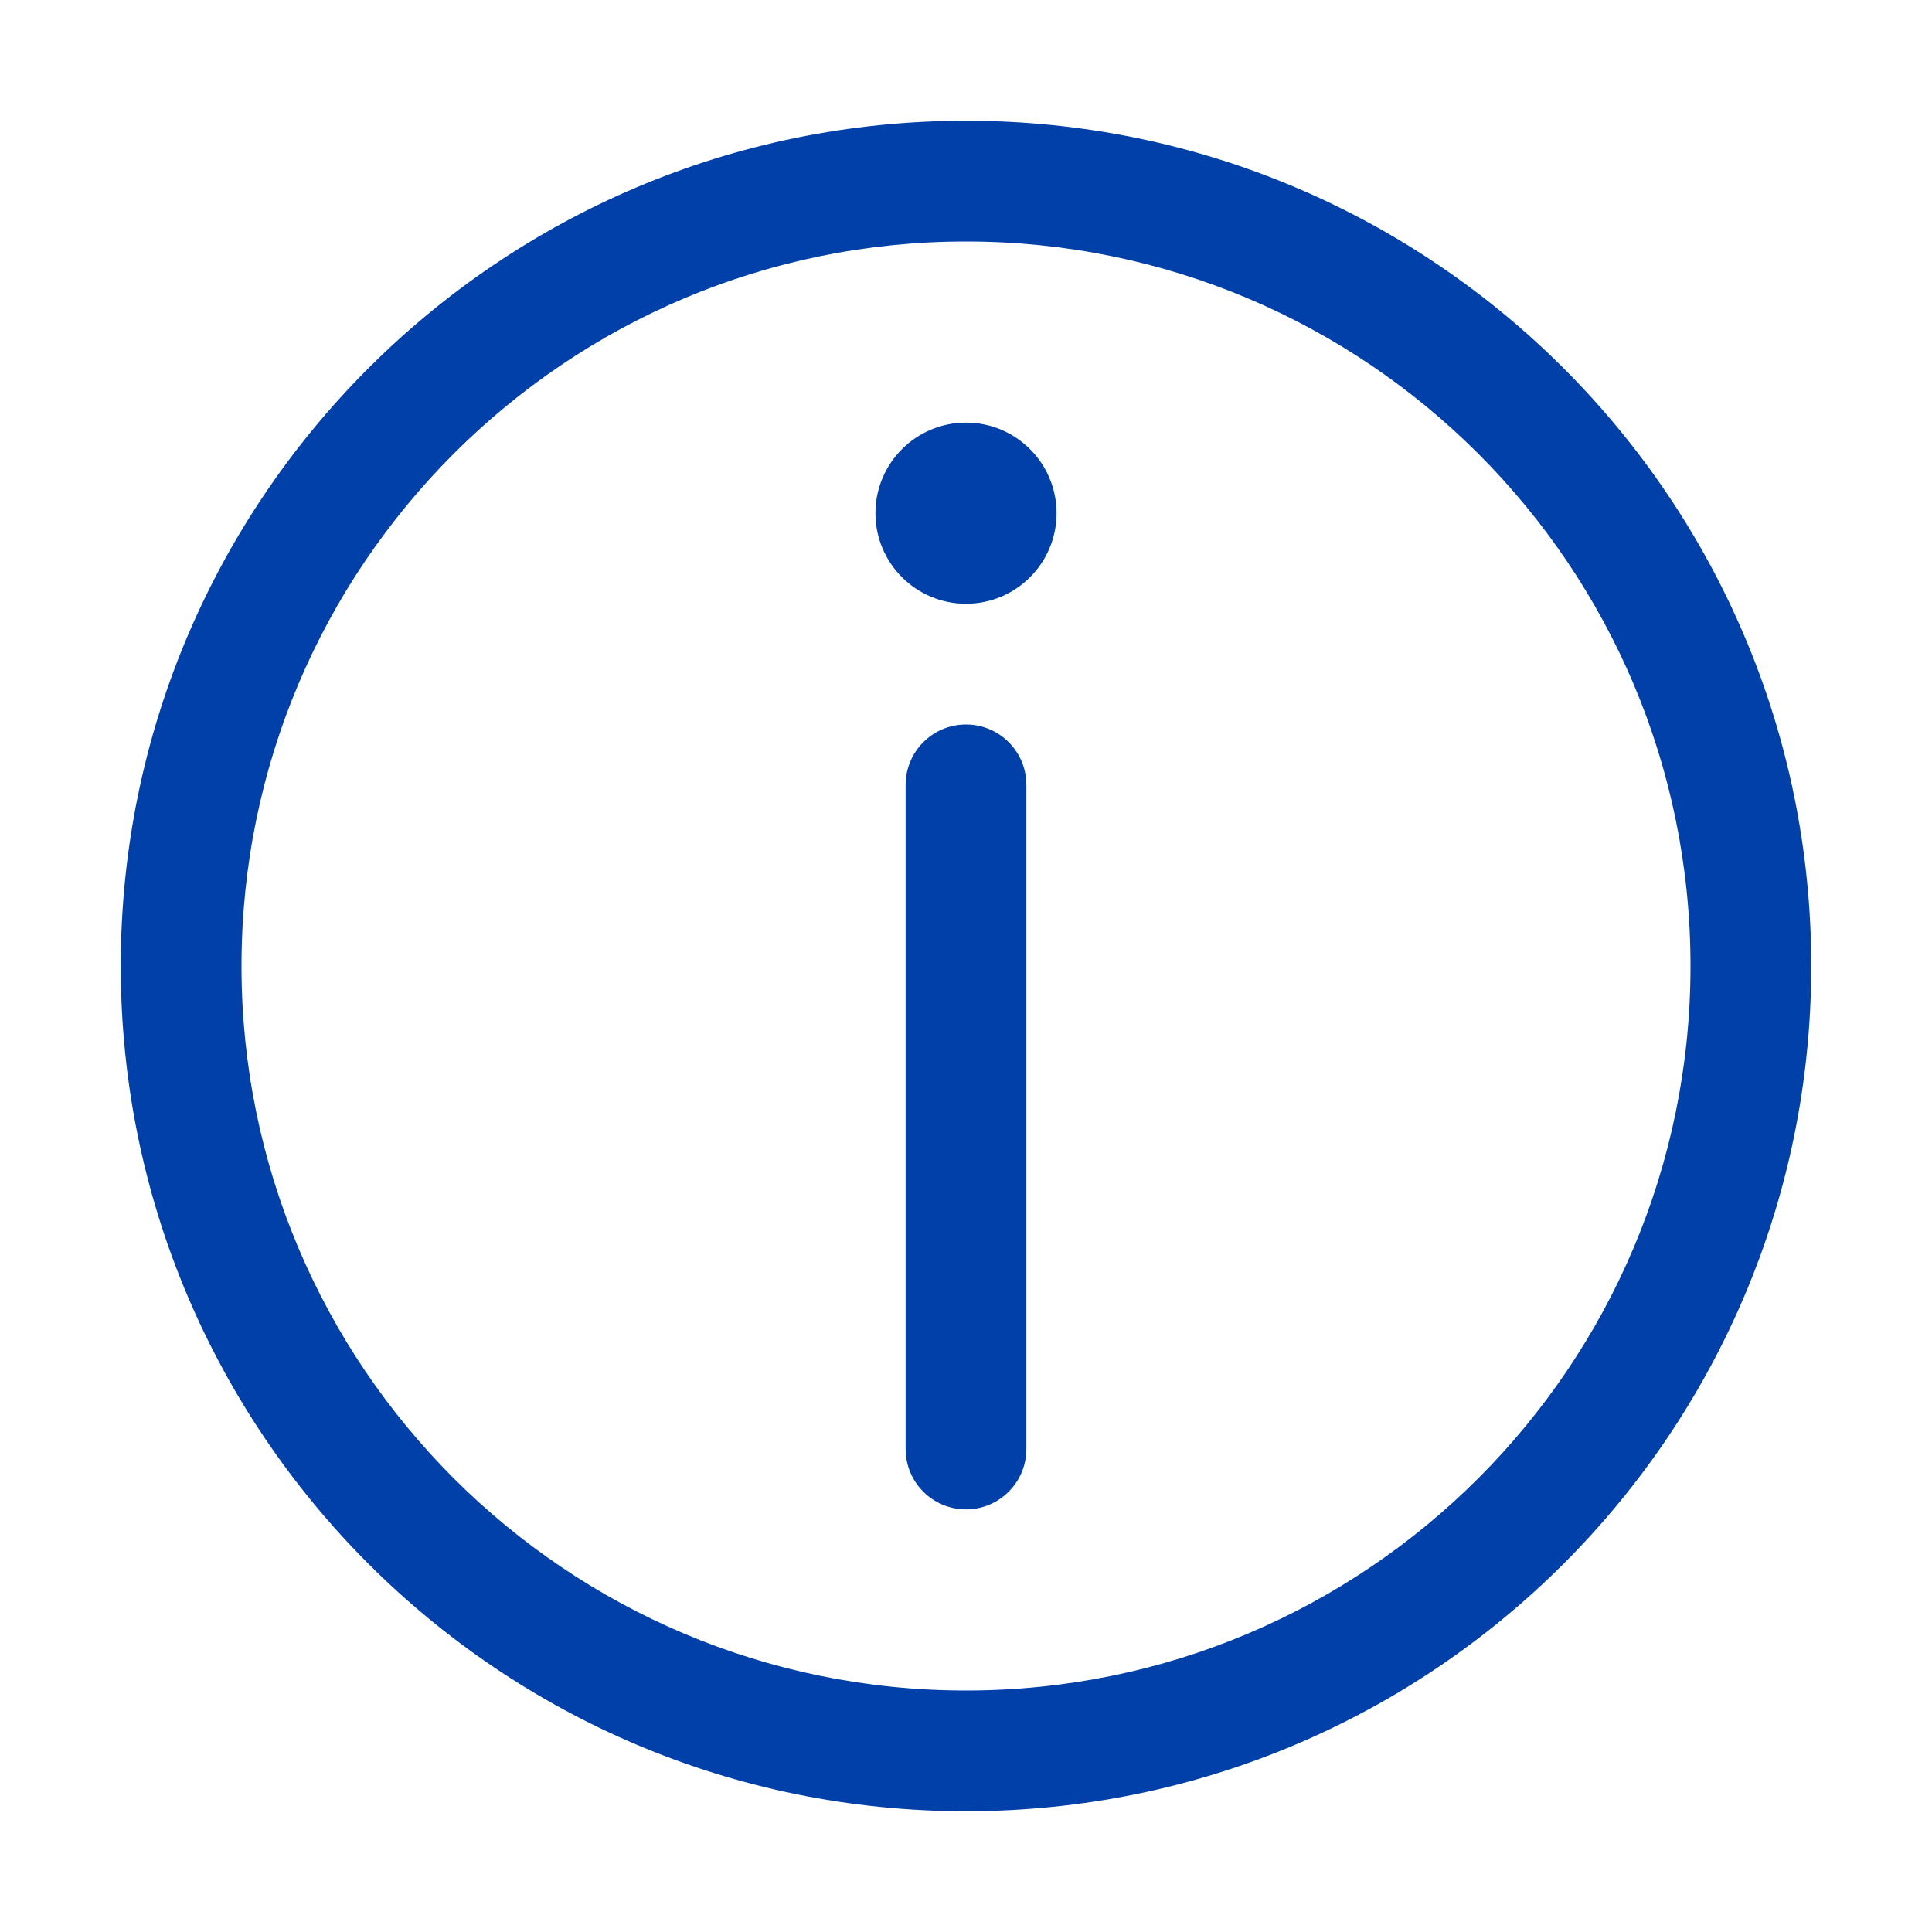 <svg xmlns="http://www.w3.org/2000/svg" width="32" height="32" viewBox="0 0 32 32">
    <g fill="none" fill-rule="evenodd">
        <g fill="#0040A8" fill-rule="nonzero">
            <g>
                <path d="M16 2c7.732 0 14 6.268 14 14s-6.268 14-14 14S2 23.732 2 16 8.268 2 16 2zm0 2C9.373 4 4 9.373 4 16s5.373 12 12 12 12-5.373 12-12S22.627 4 16 4zm0 8c.513 0 .936.386.993.883L17 13v11c0 .552-.448 1-1 1-.513 0-.936-.386-.993-.883L15 24V13c0-.552.448-1 1-1zm0-5c.828 0 1.5.672 1.5 1.5S16.828 10 16 10s-1.5-.672-1.5-1.5S15.172 7 16 7z" transform="translate(-592 -6304) translate(592 6304)"/>
            </g>
        </g>
    </g>
</svg>
